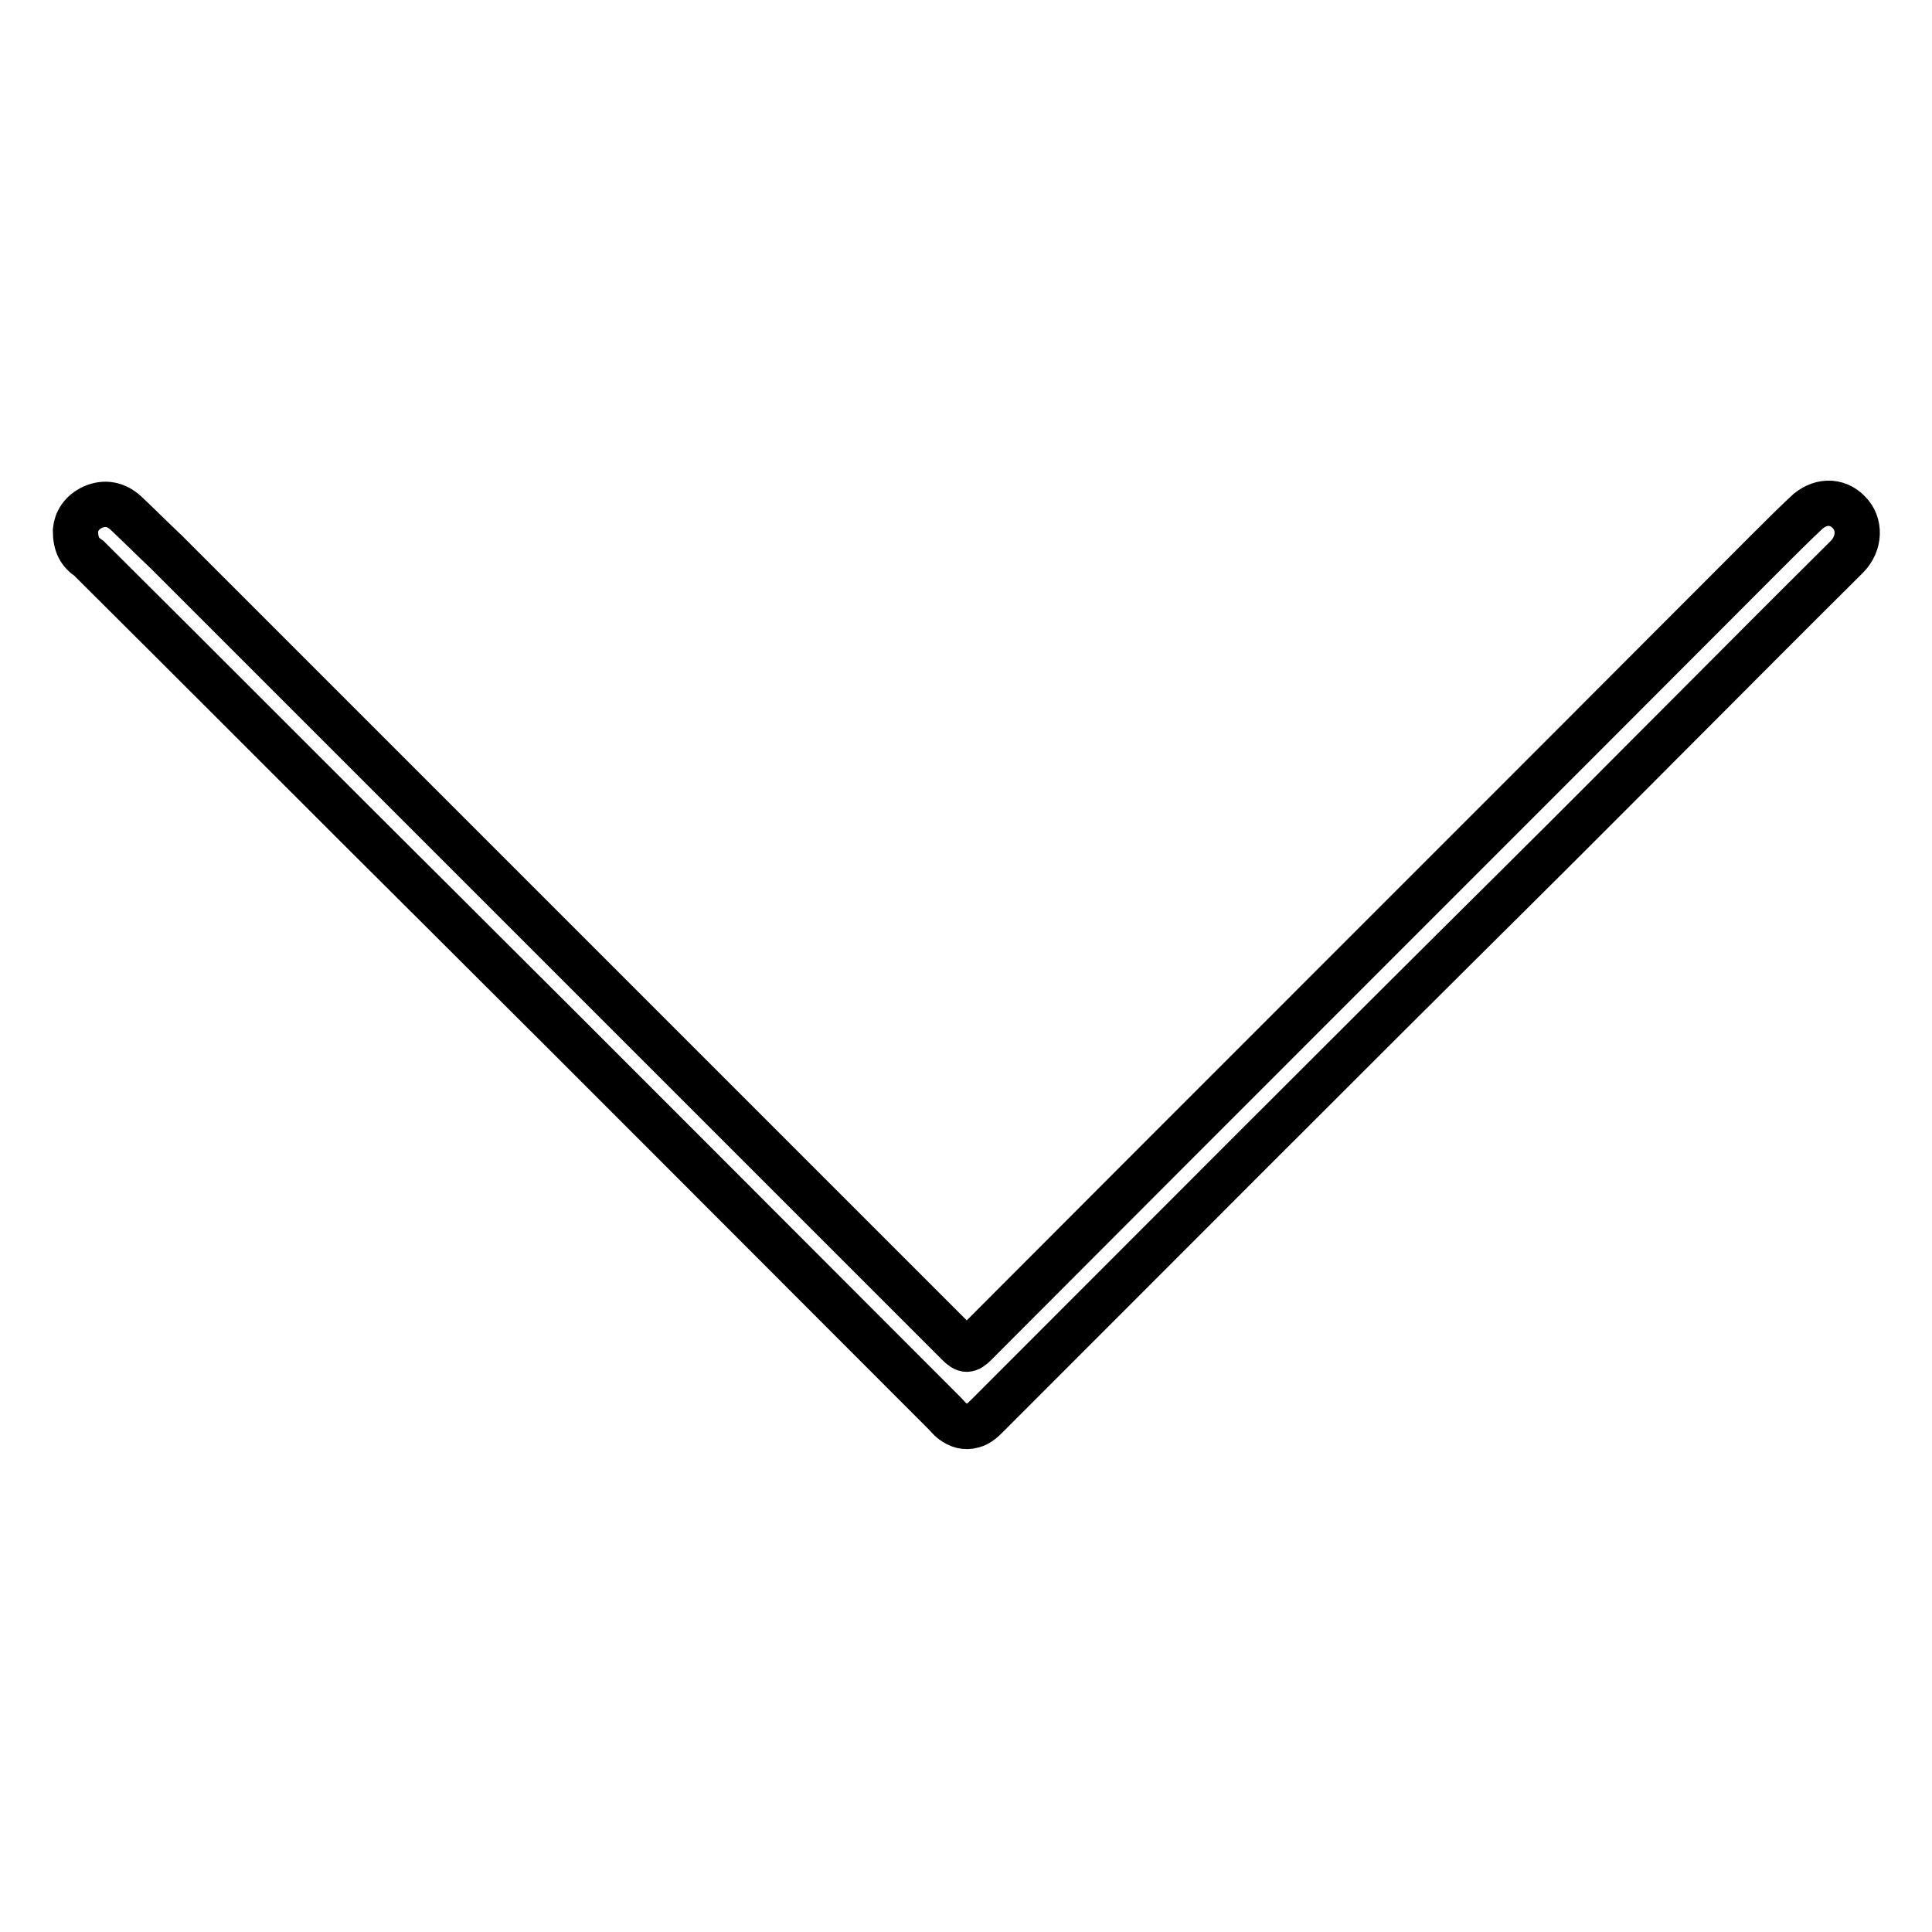 <?xml version="1.0" encoding="utf-8"?>
<!-- Svg Vector Icons : http://www.onlinewebfonts.com/icon -->
<!DOCTYPE svg PUBLIC "-//W3C//DTD SVG 1.1//EN" "http://www.w3.org/Graphics/SVG/1.1/DTD/svg11.dtd">
<svg version="1.1" xmlns="http://www.w3.org/2000/svg" xmlns:xlink="http://www.w3.org/1999/xlink" x="0px" y="0px" viewBox="0 0 256 256" enable-background="new 0 0 256 256" xml:space="preserve">
<g> <path stroke-width="6" fill-opacity="0" stroke="#000000"  d="M10,70.3c0.1-1.2,0.8-2.4,2.3-3.1c1.6-0.7,3.1-0.4,4.4,0.8c1.8,1.7,3.6,3.5,5.4,5.2 c35,35,69.9,69.9,104.9,104.9c0.9,0.9,1.3,0.9,2.2,0c34.9-35,69.9-69.9,104.8-104.9c1.7-1.7,3.4-3.4,5.2-5.1 c1.8-1.8,4.2-1.9,5.8-0.2c1.5,1.5,1.5,4.1-0.3,5.9c-14.5,14.4-28.8,28.9-43.3,43.3c-23.6,23.4-47,46.9-70.5,70.4 c-0.6,0.6-1.2,1.2-2,1.4c-1,0.3-1.9,0-2.7-0.6c-0.4-0.3-0.7-0.7-1-1c-22.3-22.3-44.5-44.6-66.8-66.8c-15.6-15.5-31-31-46.6-46.5 C10.6,73.2,10,72.2,10,70.3z"/></g>
</svg>